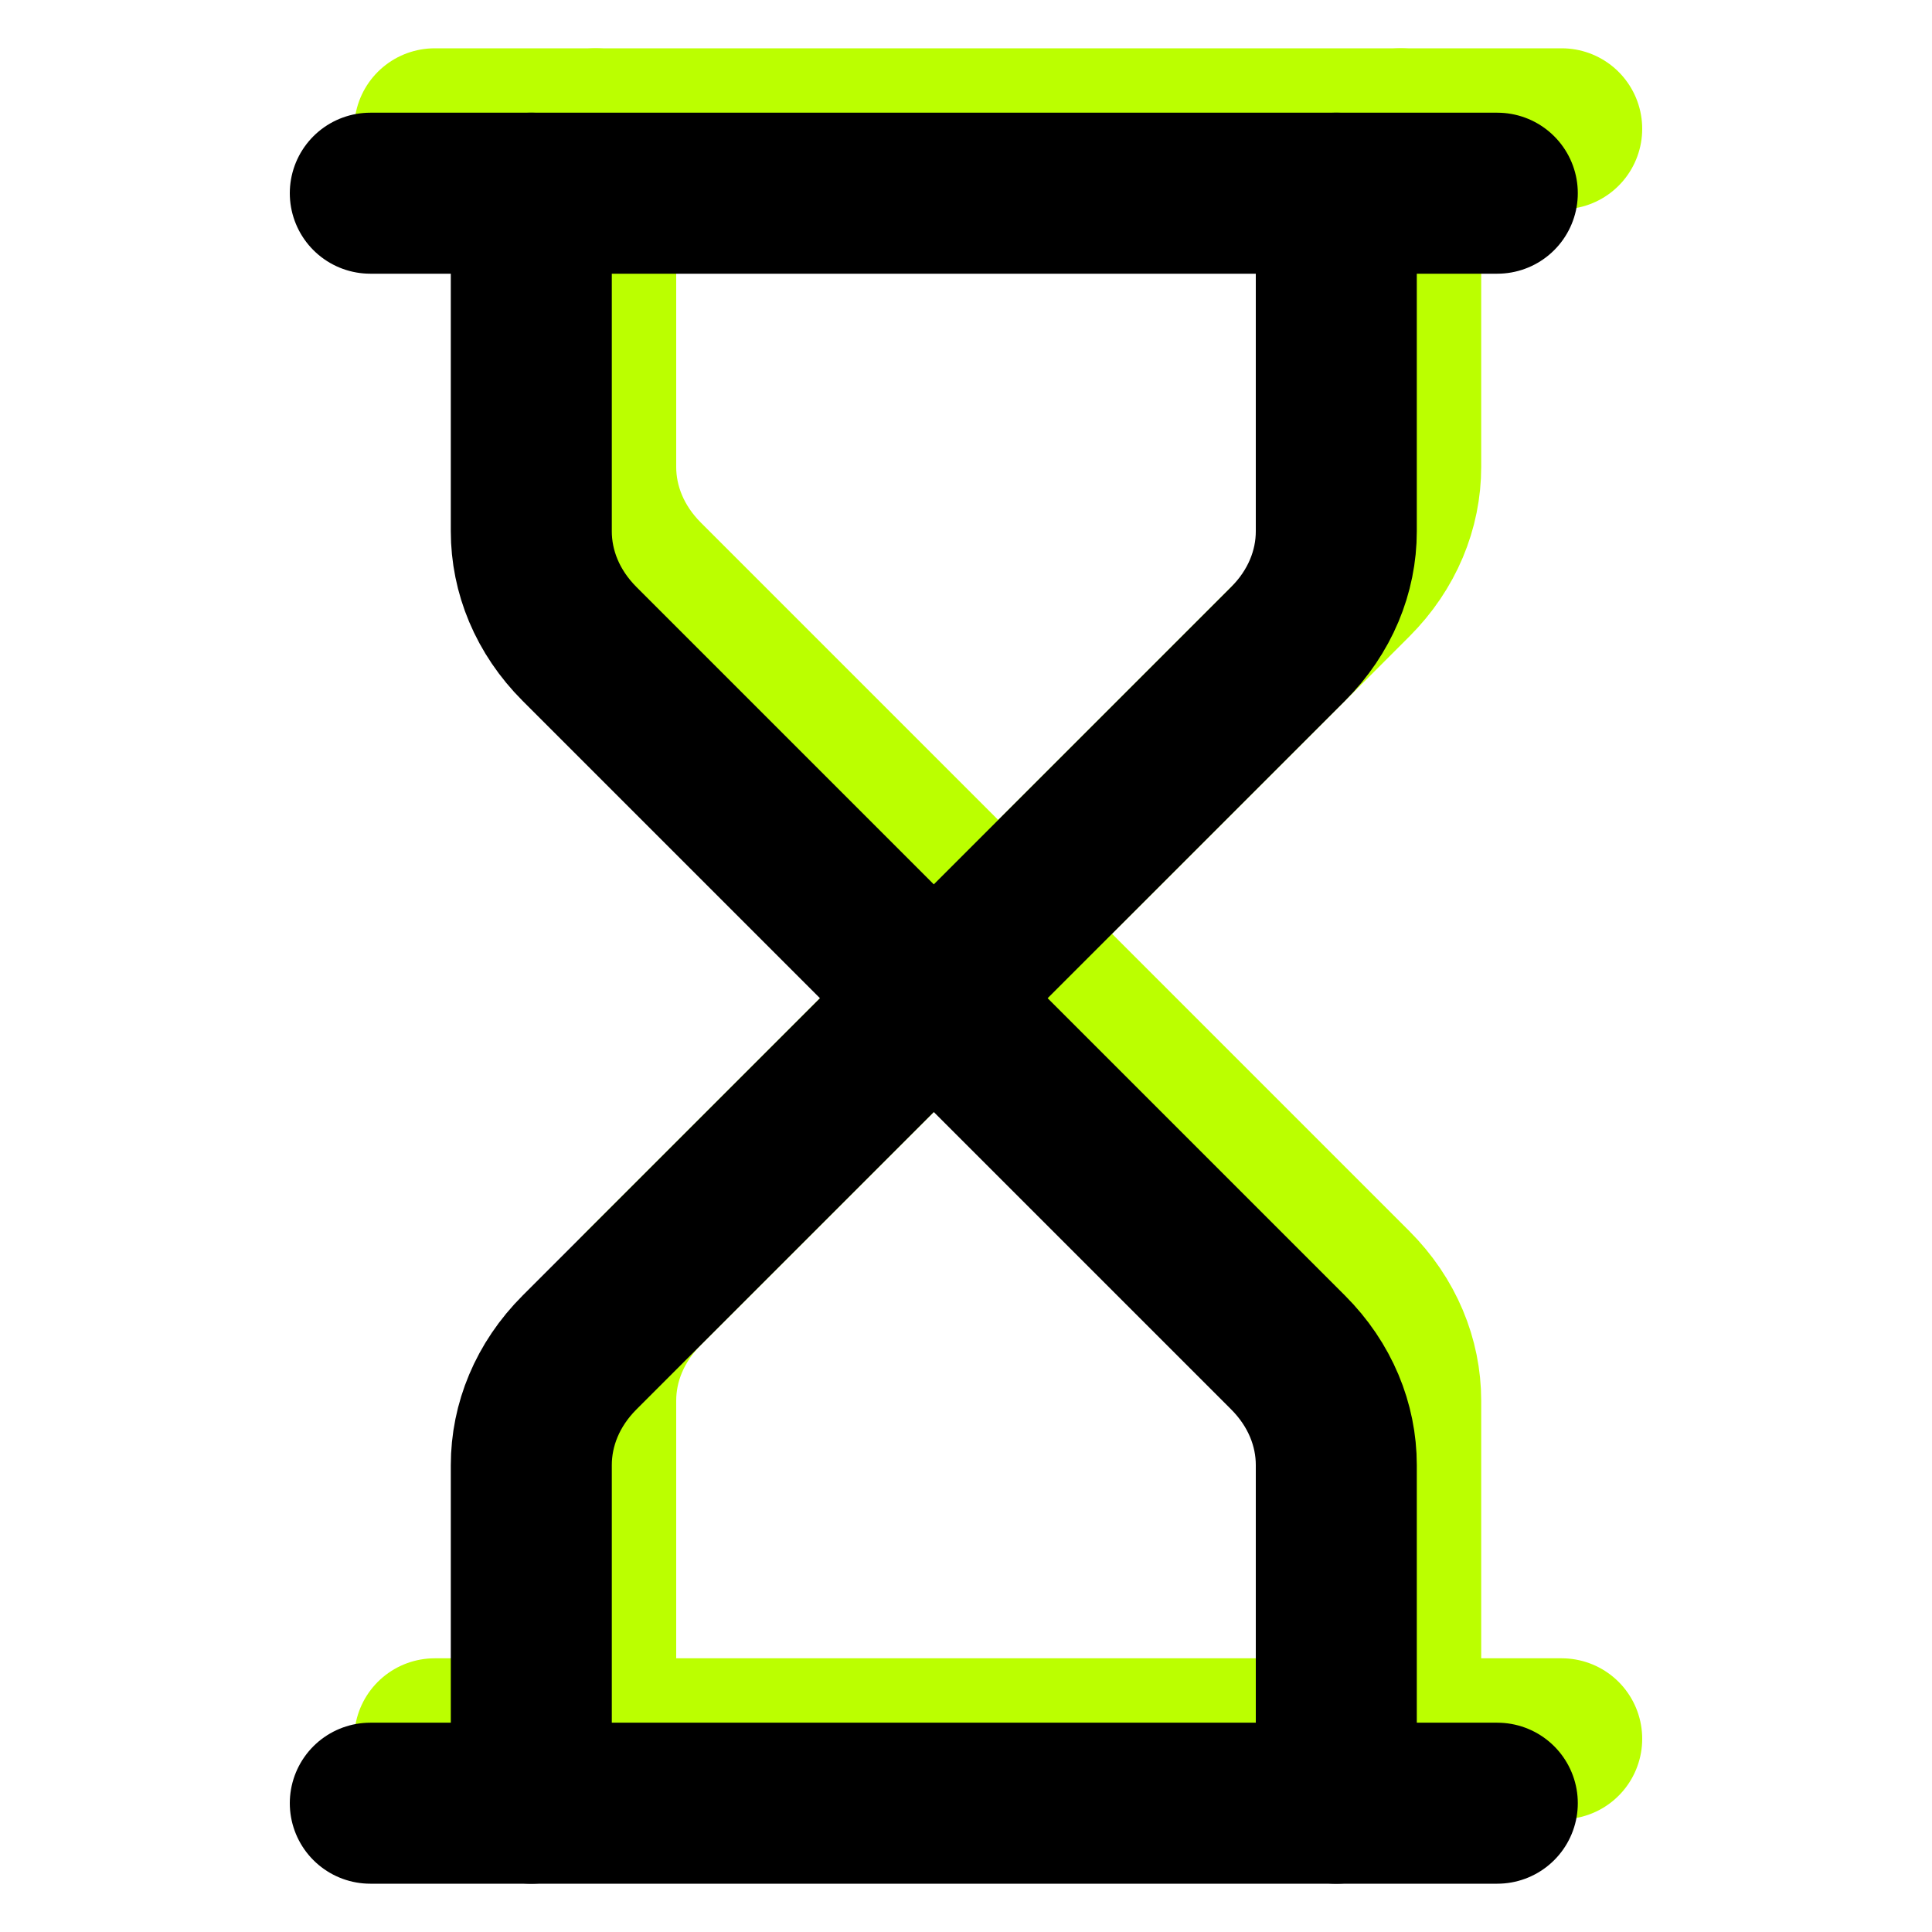 <svg viewBox="0 0 24 24" version="1.1" xmlns="http://www.w3.org/2000/svg" id="Calque_1">
  
  <defs>
    <style>
      .st0 {
        stroke: #000;
      }

      .st0, .st1 {
        fill: none;
        stroke-linecap: round;
        stroke-linejoin: round;
        stroke-width: 2px;
      }

      .st1 {
        stroke: #bf0;
      }
    </style>
  </defs>
  <g>
    <path d="M5.4,21.6h14" class="st1"></path>
    <path d="M5.4,1.6h14" class="st1"></path>
    <path d="M17.4,21.6v-4.2c0-.5-.2-1-.6-1.4l-4.4-4.4-4.4,4.4c-.4.4-.6.9-.6,1.4v4.2" class="st1"></path>
    <path d="M7.4,1.6v4.2c0,.5.2,1,.6,1.4l4.4,4.4,4.4-4.4c.4-.4.6-.9.6-1.4V1.6" class="st1"></path>
  </g>
  <g>
    <path d="M4.6,22.4h14" class="st0"></path>
    <path d="M4.6,2.4h14" class="st0"></path>
    <path d="M16.6,22.4v-4.2c0-.5-.2-1-.6-1.4l-4.4-4.4-4.4,4.4c-.4.4-.6.9-.6,1.4v4.2" class="st0"></path>
    <path d="M6.6,2.4v4.2c0,.5.2,1,.6,1.4l4.4,4.4,4.4-4.4c.4-.4.6-.9.6-1.4V2.4" class="st0"></path>
  </g>
</svg>